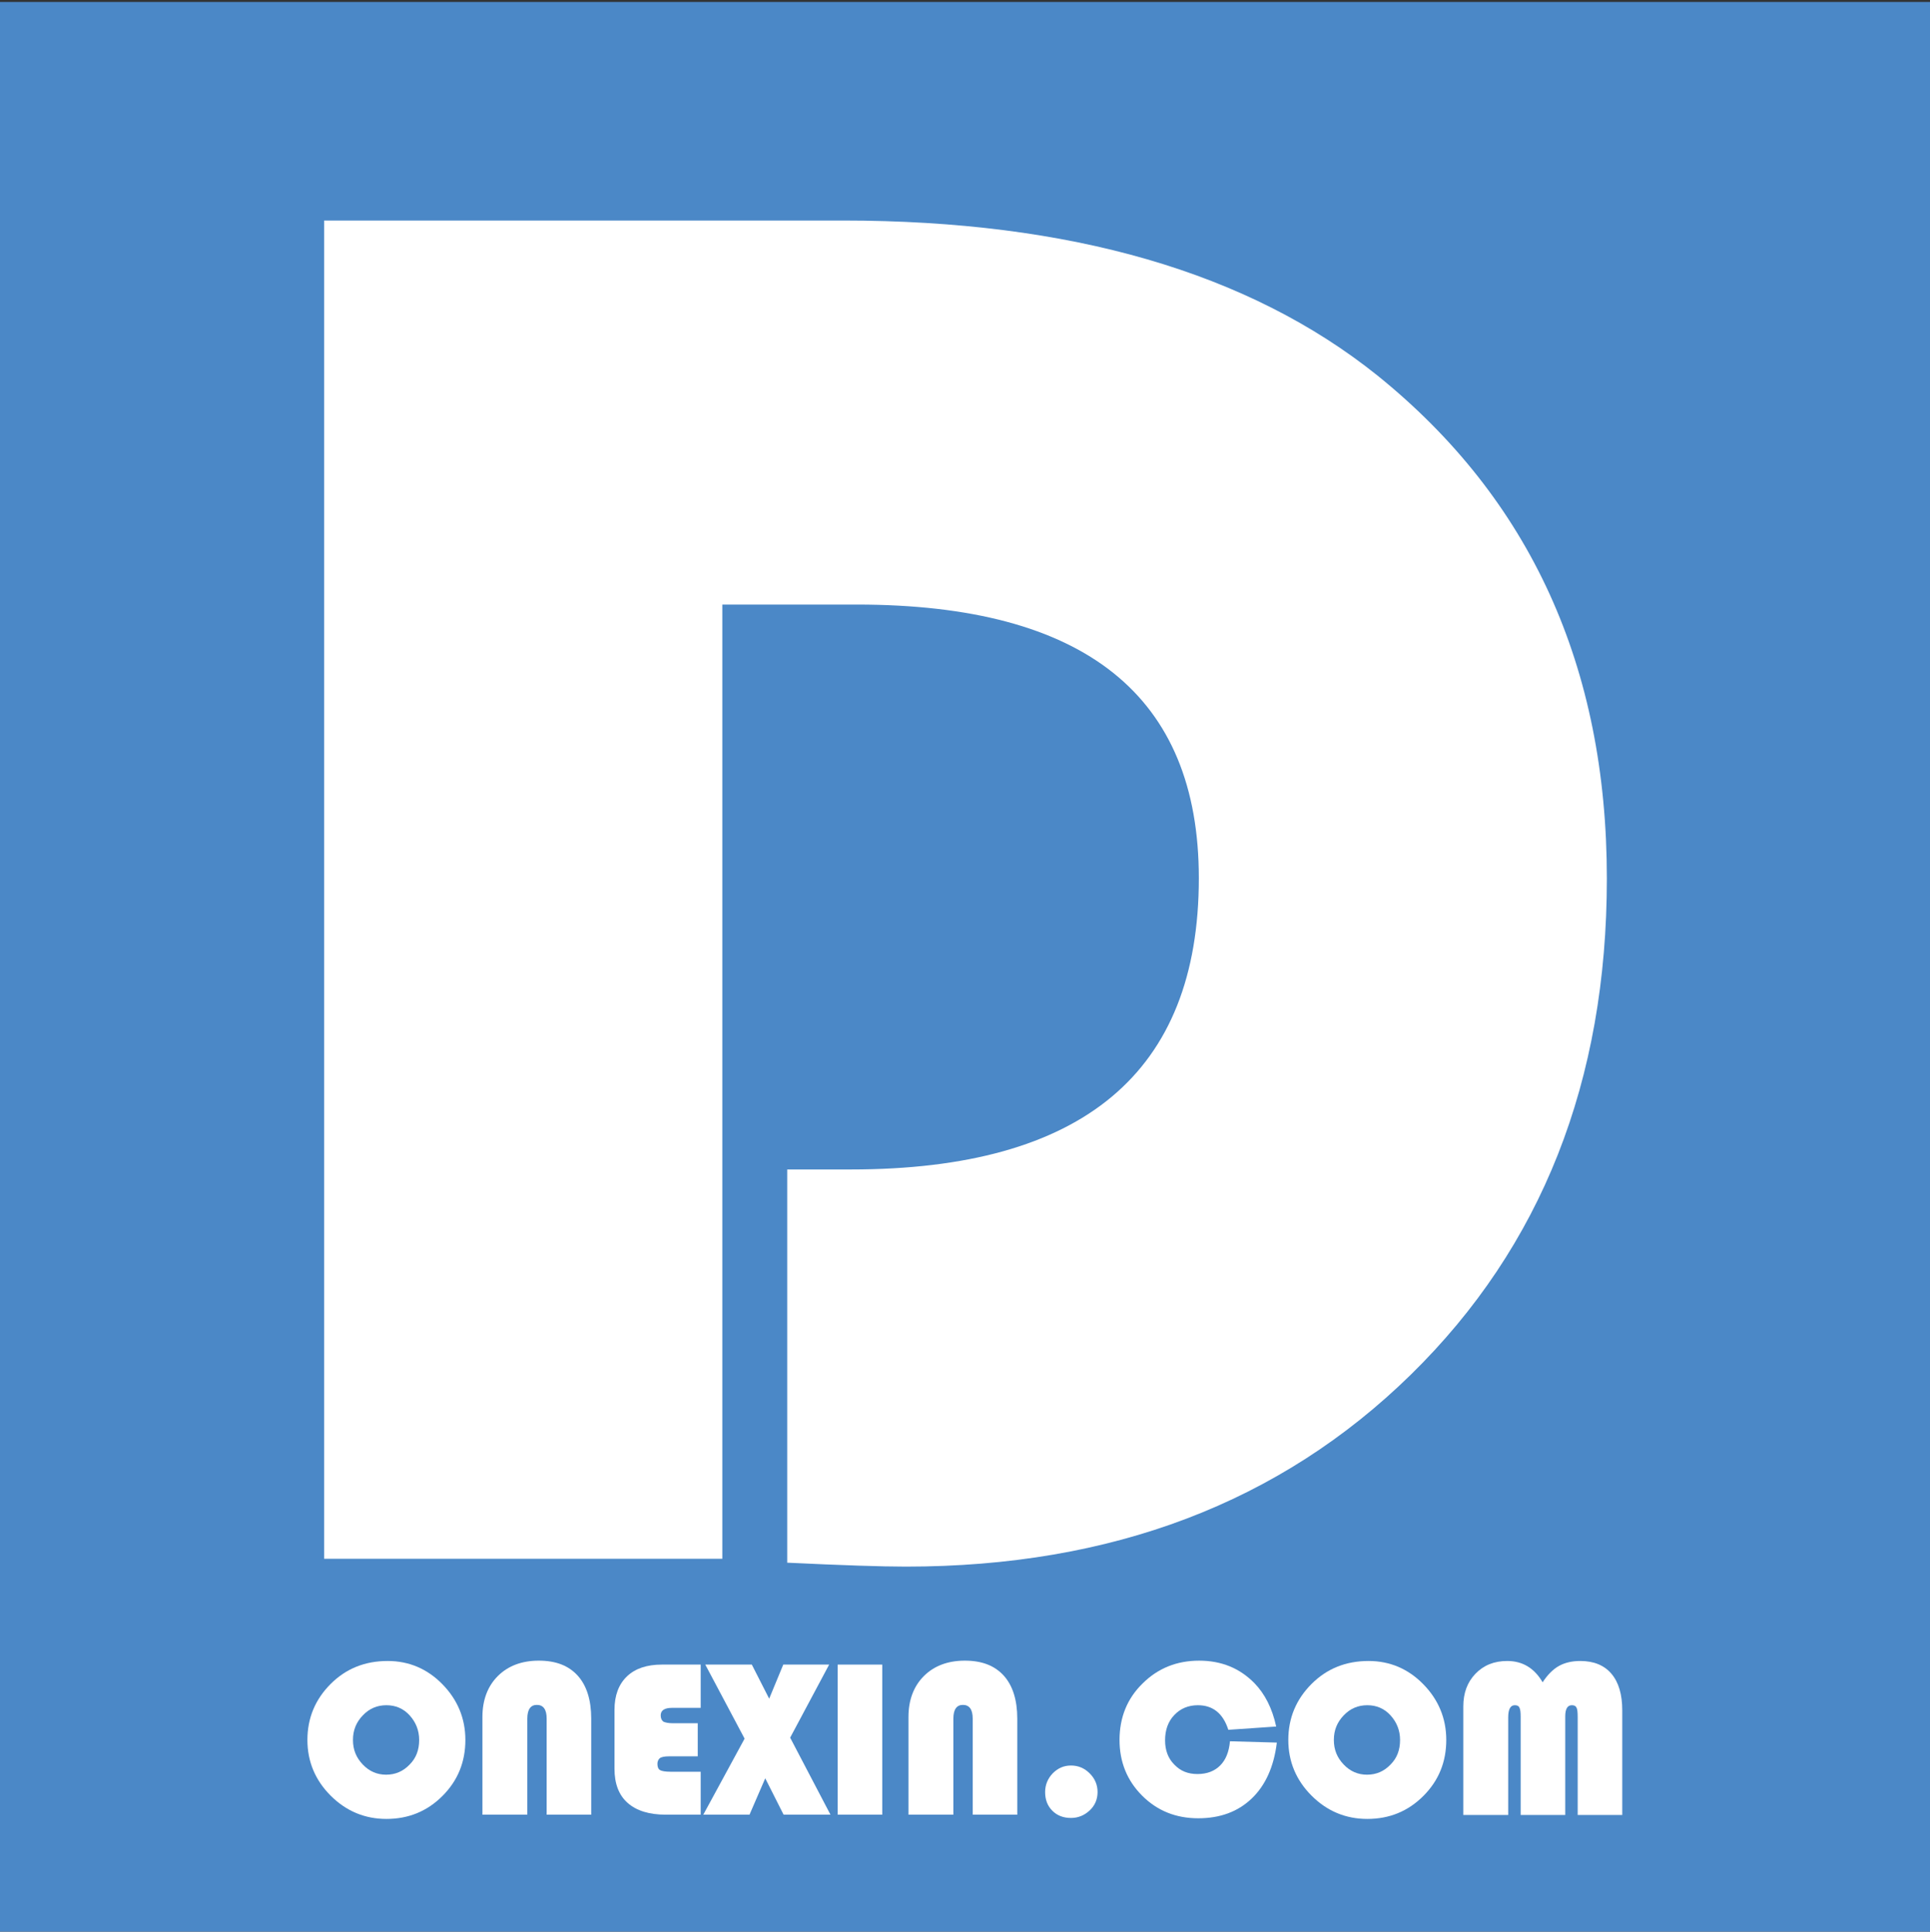 <?xml version="1.0" encoding="UTF-8"?>
<svg xmlns="http://www.w3.org/2000/svg" xmlns:xlink="http://www.w3.org/1999/xlink" version="1.1" id="_x37C_" x="0px" y="0px" viewBox="0 0 588.9 589.5" style="enable-background:new 0 0 588.9 589.5;" xml:space="preserve">
<rect x="0" y="0" width="588.9" height="589.5" fill="#333333" stroke="none"/>
<rect x="0" y="0.6" style="fill-rule:evenodd;clip-rule:evenodd;fill:#4B88C7;" width="588.9" height="588.9"></rect>
<g>
	<path style="fill:#FFFFFF;" d="M220.4,184.6v291.1H98.9V67.3h158.3c69.4,0,123.8,15.8,163.1,47.3c46.7,37.7,70,88.9,70,153.5   c0,61.8-19.9,112.3-59.8,151.4c-39.9,39.1-91.3,58.6-154.1,58.6c-7.4,0-19.4-0.4-36.2-1.2v-120h19.4c70.8,0,106.2-29.6,106.2-88.9   c0-55.7-34.8-83.5-104.4-83.5H220.4z"></path>
</g>
<g>
	<path style="fill:#FFFFFF;" d="M118.3,506.9c6.5,0,12.1,2.4,16.7,7.1c4.6,4.7,7,10.4,7,17c0,6.7-2.3,12.4-7,17.1   c-4.7,4.7-10.4,7-17.1,7c-6.6,0-12.3-2.4-17-7.1c-4.7-4.7-7.1-10.4-7.1-17c0-6.7,2.4-12.4,7.1-17.1   C105.6,509.2,111.4,506.9,118.3,506.9z M117.9,520.4c-2.8,0-5.2,1-7.2,3.1c-2,2.1-3,4.5-3,7.5s1,5.4,3,7.5s4.4,3.1,7.1,3.1   c2.8,0,5.2-1,7.2-3.1c2-2,2.9-4.5,2.9-7.5c0-2.9-1-5.4-2.9-7.5C123.1,521.4,120.7,520.4,117.9,520.4z"></path>
	<path style="fill:#FFFFFF;" d="M147.2,553.8v-29.8c0-5.2,1.6-9.4,4.7-12.5c3.1-3.1,7.3-4.7,12.5-4.7c5.2,0,9.1,1.5,11.9,4.6   c2.7,3,4.1,7.4,4.1,13.1v29.3h-13.6v-29.3c0-2.8-1-4.2-3-4.2c-1.9,0-2.9,1.4-2.9,4.2v29.3H147.2z"></path>
	<path style="fill:#FFFFFF;" d="M212.9,525.8V536H204c-1.2,0-2.1,0.2-2.6,0.5c-0.5,0.4-0.8,1-0.8,1.8c0,1,0.3,1.6,0.8,1.9   c0.5,0.3,1.6,0.5,3.2,0.5h9.2v13.1h-10.7c-5,0-8.9-1.2-11.6-3.6c-2.7-2.4-4-5.9-4-10.4v-18c0-4.4,1.3-7.8,3.8-10.2   c2.5-2.4,6.1-3.6,10.6-3.6h11.9v13.2h-8.7c-2.4,0-3.5,0.8-3.5,2.3c0,0.9,0.3,1.5,0.8,1.9c0.6,0.3,1.6,0.5,3,0.5H212.9z"></path>
	<path style="fill:#FFFFFF;" d="M253,508l-11.9,22.3l12.3,23.5h-14.3l-5.6-11.1l-4.8,11.1h-14.1l12.6-23.2L215.2,508h14.2l5.3,10.4   l4.3-10.4H253z"></path>
	<path style="fill:#FFFFFF;" d="M269.2,508v45.8h-13.6V508H269.2z"></path>
	<path style="fill:#FFFFFF;" d="M277.2,553.8v-29.8c0-5.2,1.6-9.4,4.7-12.5c3.1-3.1,7.3-4.7,12.5-4.7c5.2,0,9.1,1.5,11.9,4.6   c2.7,3,4.1,7.4,4.1,13.1v29.3h-13.6v-29.3c0-2.8-1-4.2-3-4.2c-1.9,0-2.9,1.4-2.9,4.2v29.3H277.2z"></path>
	<path style="fill:#FFFFFF;" d="M326.8,538.8c2.2,0,4.1,0.8,5.7,2.4c1.6,1.6,2.4,3.5,2.4,5.7c0,2.2-0.8,4.1-2.4,5.6   c-1.6,1.5-3.5,2.3-5.7,2.3c-2.3,0-4.2-0.7-5.7-2.2c-1.5-1.5-2.2-3.4-2.2-5.7c0-2.2,0.8-4.1,2.3-5.7   C322.8,539.6,324.6,538.8,326.8,538.8z"></path>
	<path style="fill:#FFFFFF;" d="M375.3,531.4l14.3,0.4c-0.9,7.4-3.5,13.1-7.7,17.1s-9.6,6-16.3,6c-6.8,0-12.5-2.3-17.1-6.9   c-4.6-4.6-6.9-10.3-6.9-17c0-6.8,2.3-12.6,7-17.2c4.7-4.7,10.5-7,17.3-7c6.8,0,12.4,2.3,16.9,6.9c3.1,3.2,5.4,7.6,6.6,13.2l-14.6,1   c-1.6-5-4.7-7.5-9.3-7.5c-2.9,0-5.3,1-7.2,3c-1.9,2-2.8,4.6-2.8,7.7c0,3,0.9,5.5,2.8,7.4c1.9,2,4.2,2.9,7.1,2.9   c2.9,0,5.2-0.9,6.9-2.6C374,537.1,375,534.7,375.3,531.4z"></path>
	<path style="fill:#FFFFFF;" d="M417.6,506.9c6.5,0,12.1,2.4,16.7,7.1c4.6,4.7,7,10.4,7,17c0,6.7-2.3,12.4-7,17.1   c-4.7,4.7-10.4,7-17.1,7c-6.6,0-12.3-2.4-17-7.1c-4.7-4.7-7.1-10.4-7.1-17c0-6.7,2.4-12.4,7.1-17.1   C404.9,509.2,410.7,506.9,417.6,506.9z M417.2,520.4c-2.8,0-5.2,1-7.2,3.1c-2,2.1-3,4.5-3,7.5s1,5.4,3,7.5s4.4,3.1,7.1,3.1   c2.8,0,5.2-1,7.2-3.1c2-2,2.9-4.5,2.9-7.5c0-2.9-1-5.4-2.9-7.5C422.4,521.4,420,520.4,417.2,520.4z"></path>
	<path style="fill:#FFFFFF;" d="M446.5,553.8v-33c0-4.1,1.2-7.4,3.7-10c2.5-2.6,5.7-3.9,9.7-3.9c4.7,0,8.3,2.2,10.8,6.5   c1.5-2.3,3.2-4,5-5c1.8-1,4-1.5,6.5-1.5c4.1,0,7.3,1.3,9.5,3.9c2.2,2.6,3.3,6.3,3.3,11.2v31.9h-13.6V524c0-1.5-0.1-2.5-0.4-2.9   c-0.2-0.5-0.7-0.7-1.4-0.7c-1.3,0-2,1.1-2,3.4v30.1H464V524c0-1.5-0.1-2.4-0.4-2.9c-0.2-0.5-0.7-0.7-1.4-0.7c-1.3,0-2,1.2-2,3.7   v29.8H446.5z"></path>
</g>
</svg>

